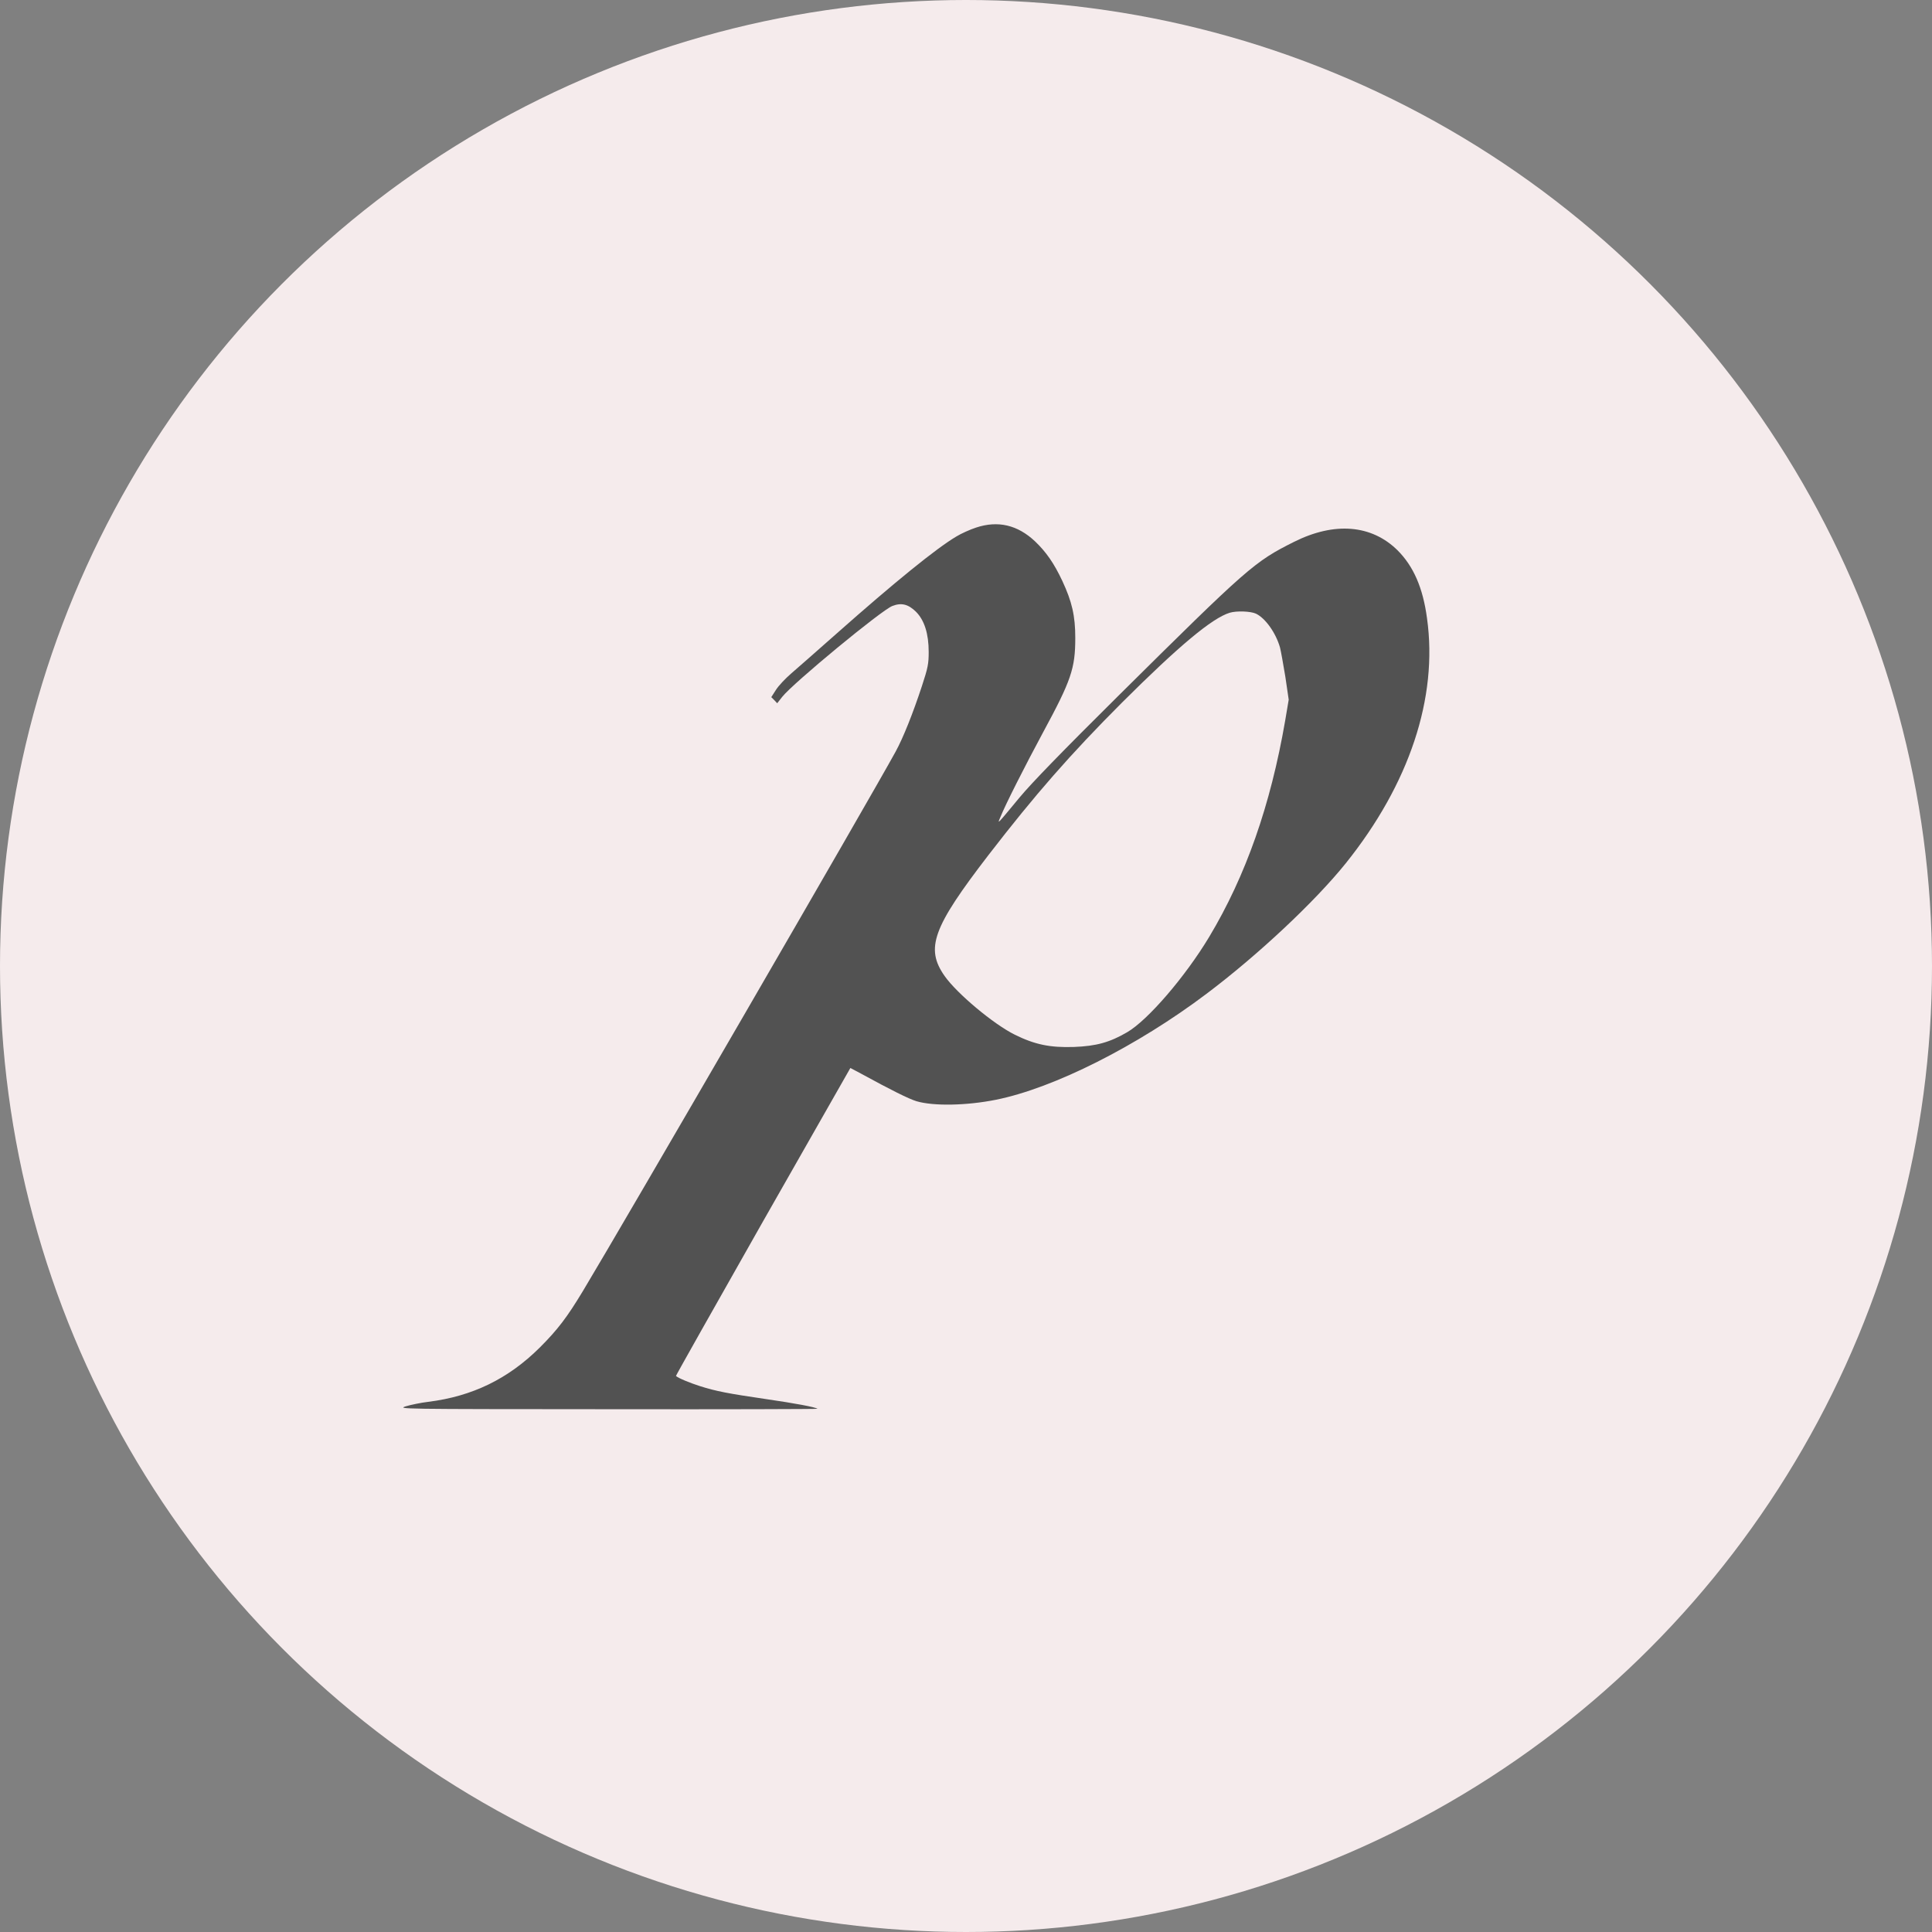 <?xml version="1.0" encoding="UTF-8"?> <svg xmlns="http://www.w3.org/2000/svg" width="32" height="32" viewBox="0 0 32 32" fill="none"><rect x="0" y="0" width="32" height="32" fill="#808080" stroke="none"/><circle cx="16" cy="16" r="16" fill="#F5EBEC"></circle><path d="M16.165 8.739C16.067 8.771 15.92 8.837 15.84 8.886C15.509 9.082 14.821 9.64 13.859 10.492C13.531 10.781 13.191 11.082 13.098 11.161C13.008 11.239 12.897 11.356 12.853 11.425L12.775 11.547L12.824 11.596L12.873 11.648L12.956 11.542C13.135 11.315 14.601 10.105 14.78 10.037C14.931 9.978 15.044 10.008 15.171 10.132C15.311 10.272 15.382 10.497 15.382 10.798C15.382 10.994 15.37 11.058 15.269 11.366C15.122 11.812 14.961 12.218 14.834 12.45C14.417 13.212 10.332 20.259 9.654 21.385C9.392 21.819 9.238 22.022 8.942 22.318C8.418 22.839 7.823 23.128 7.091 23.219C6.971 23.233 6.805 23.268 6.724 23.292C6.577 23.339 6.601 23.339 10.063 23.341C11.979 23.344 13.543 23.339 13.539 23.334C13.514 23.307 13.157 23.241 12.679 23.172C12.063 23.082 11.859 23.043 11.595 22.959C11.434 22.908 11.23 22.825 11.196 22.79C11.191 22.788 11.84 21.637 12.635 20.235L14.085 17.689L14.273 17.789C14.748 18.049 15.056 18.203 15.181 18.24C15.463 18.323 16.009 18.313 16.498 18.215C17.455 18.022 18.831 17.329 19.984 16.46C20.833 15.821 21.776 14.938 22.29 14.299C23.342 12.987 23.82 11.557 23.636 10.242C23.568 9.733 23.411 9.378 23.147 9.114C22.718 8.691 22.104 8.639 21.433 8.975C20.777 9.303 20.669 9.398 18.525 11.523C17.59 12.45 17.093 12.962 16.887 13.209C16.506 13.669 16.518 13.657 16.567 13.54C16.652 13.327 16.98 12.681 17.274 12.135C17.742 11.271 17.81 11.072 17.81 10.566C17.81 10.201 17.756 9.966 17.595 9.621C17.458 9.329 17.328 9.143 17.144 8.967C16.855 8.695 16.53 8.617 16.165 8.739ZM20.802 10.164C20.958 10.238 21.132 10.482 21.201 10.725C21.215 10.779 21.254 10.994 21.289 11.207L21.345 11.589L21.286 11.939C21.044 13.339 20.633 14.509 20.028 15.518C19.634 16.174 19.012 16.898 18.669 17.097C18.381 17.265 18.158 17.327 17.788 17.341C17.394 17.354 17.14 17.302 16.809 17.138C16.456 16.964 15.849 16.455 15.646 16.166C15.323 15.706 15.448 15.364 16.371 14.164C17.147 13.158 17.724 12.499 18.581 11.64C19.531 10.693 20.077 10.238 20.368 10.149C20.481 10.115 20.713 10.123 20.802 10.164Z" fill="#525252"></path></svg> 